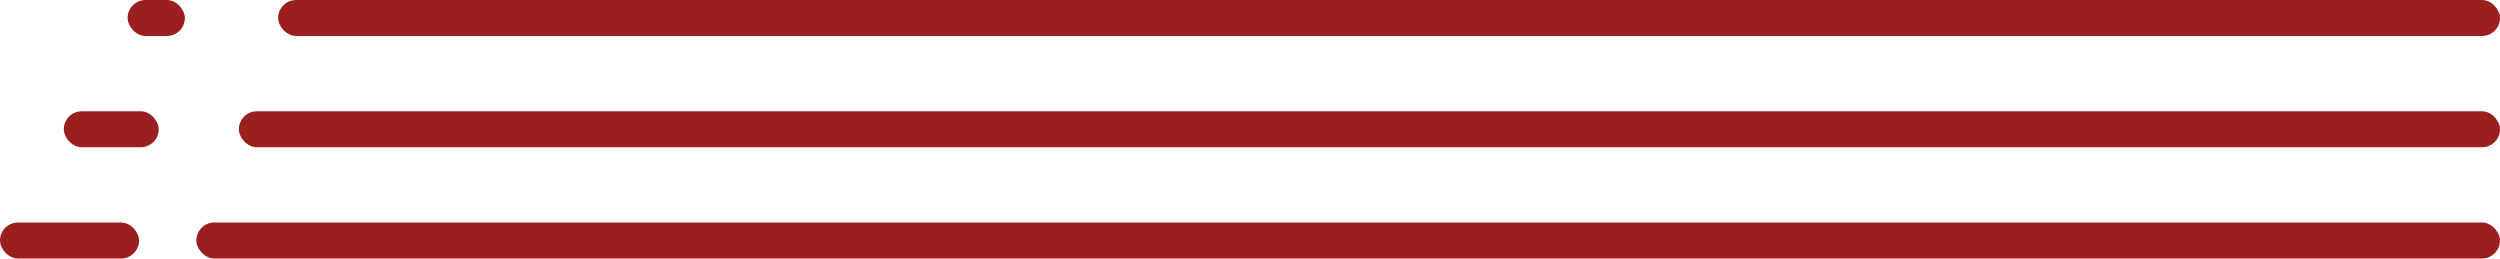 <?xml version="1.0" encoding="UTF-8"?> <svg xmlns="http://www.w3.org/2000/svg" width="764" height="79" viewBox="0 0 764 79" fill="none"> <rect x="85" width="679" height="11" rx="5.5" fill="#9B1F1F"></rect> <rect x="39" width="17.5" height="11" rx="5.5" fill="#9B1F1F"></rect> <rect x="19.5" y="34" width="29" height="11" rx="5.5" fill="#9B1F1F"></rect> <rect y="68" width="42.5" height="11" rx="5.5" fill="#9B1F1F"></rect> <rect x="73" y="34" width="691" height="11" rx="5.5" fill="#9B1F1F"></rect> <rect x="60" y="68" width="704" height="11" rx="5.5" fill="#9B1F1F"></rect> </svg> 